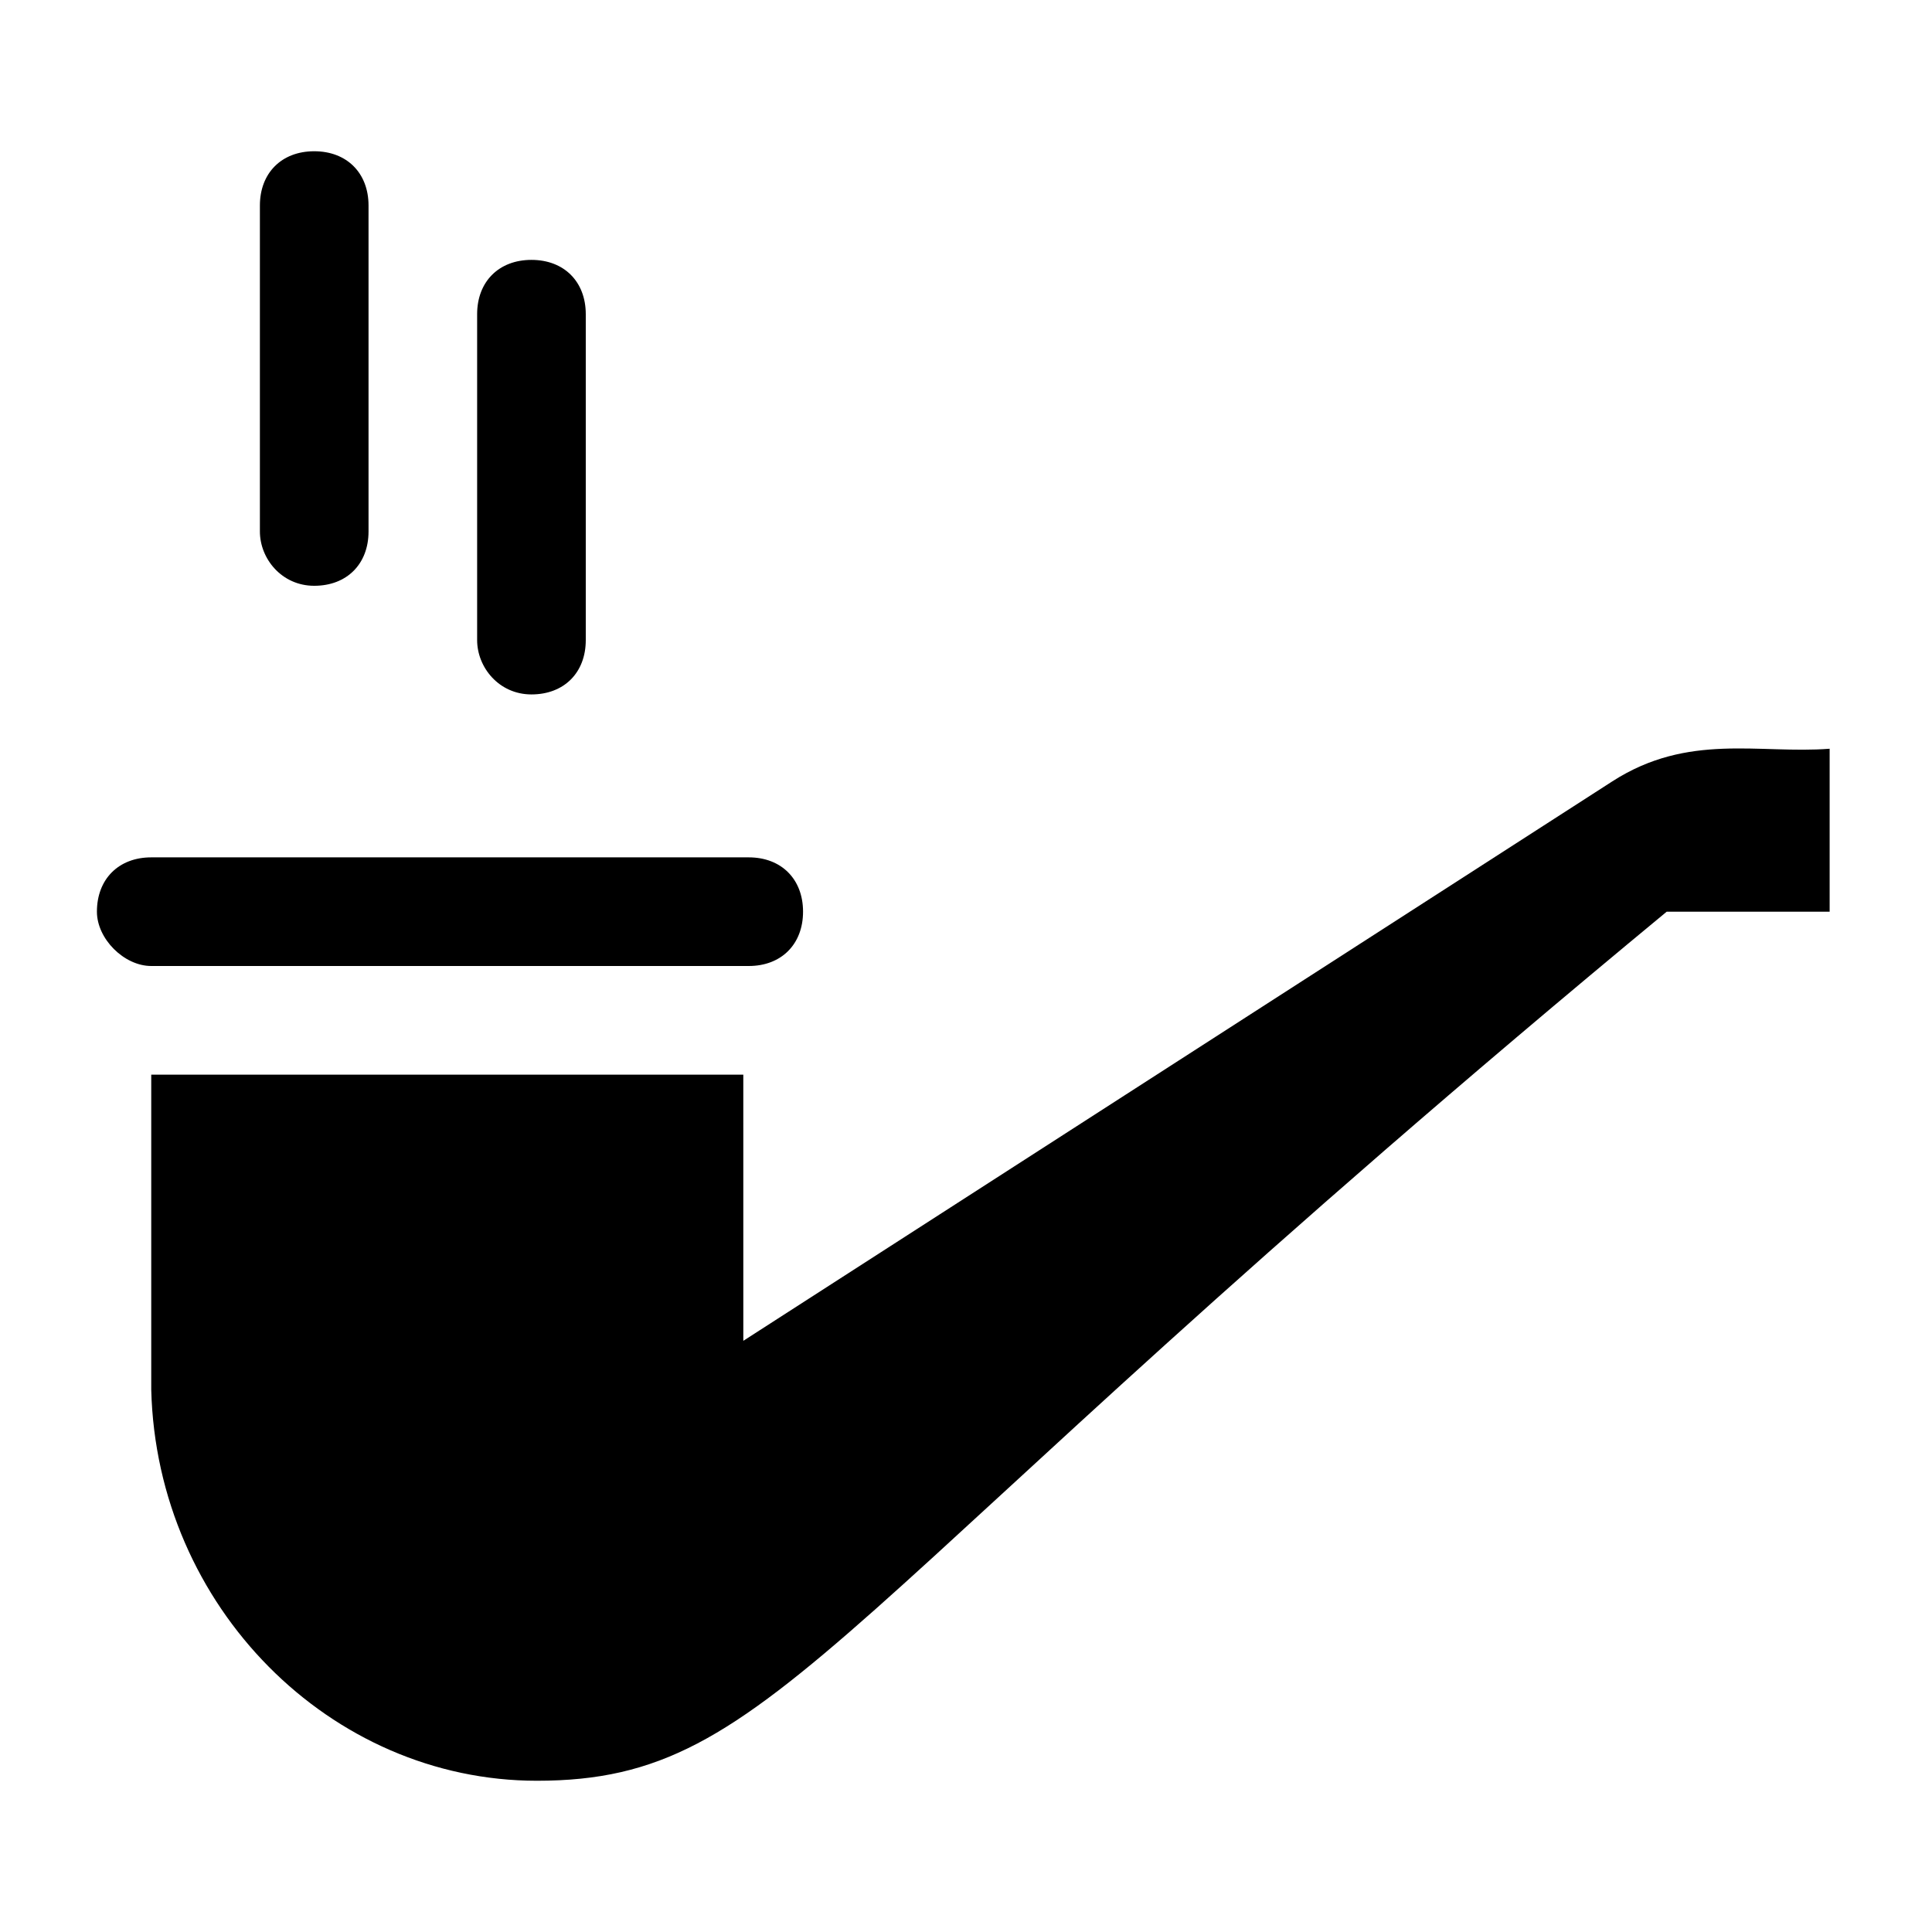 <?xml version="1.0" encoding="UTF-8"?>
<!-- Uploaded to: ICON Repo, www.svgrepo.com, Generator: ICON Repo Mixer Tools -->
<svg fill="#000000" width="800px" height="800px" version="1.1" viewBox="144 144 512 512" xmlns="http://www.w3.org/2000/svg">
 <g>
  <path d="m184.08 400h158.34c8.637 0 14.395-5.758 14.395-14.395s-5.758-14.395-14.395-14.395h-158.34c-8.637 0-14.395 5.758-14.395 14.395 0 7.195 7.195 14.395 14.395 14.395z"/>
  <path d="m227.27 299.24c8.637 0 14.395-5.758 14.395-14.395v-86.367c0-8.637-5.758-14.395-14.395-14.395s-14.395 5.758-14.395 14.395v86.367c0 7.195 5.758 14.395 14.395 14.395z"/>
  <path d="m284.84 328.03c8.637 0 14.395-5.758 14.395-14.395v-86.367c0-8.637-5.758-14.395-14.395-14.395s-14.395 5.758-14.395 14.395v86.367c0 7.195 5.758 14.395 14.395 14.395z"/>
  <path d="m342.42 428.79h-158.34v83.488c1.441 57.578 47.504 103.64 102.2 103.64 64.777 0 74.852-44.625 299.41-230.31h43.184v-43.184c-18.715 1.441-37.426-4.32-57.578 8.637l-230.31 148.27-0.004-70.535z"/>
 </g>
</svg>